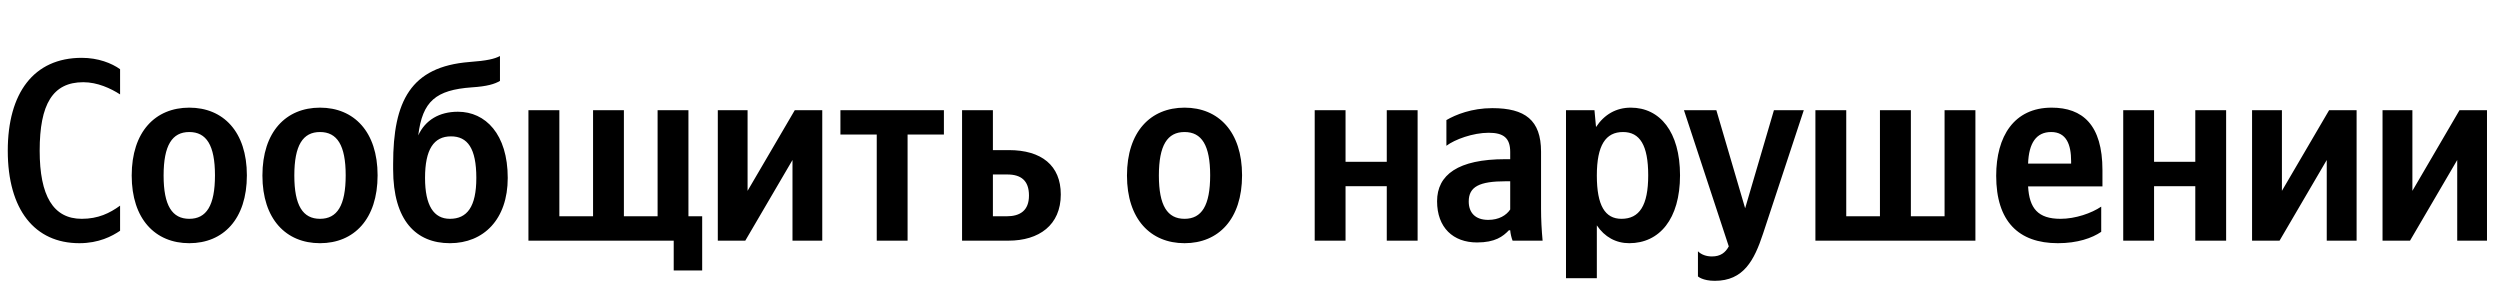 <svg xmlns="http://www.w3.org/2000/svg" xmlns:xlink="http://www.w3.org/1999/xlink" width="305.62" height="37.152"><path fill="#000" d="M9.70 29.73C12.08 29.73 13.69 28.88 14.68 28.21L14.68 25.14C13.41 26.06 12.01 26.75 9.99 26.75C6.50 26.75 4.85 23.93 4.85 18.42C4.85 12.74 6.44 10.05 10.18 10.05C11.92 10.05 13.54 10.81 14.68 11.54L14.68 8.46C13.66 7.73 12.01 7.07 9.99 7.07C4.12 7.07 0.95 11.38 0.95 18.42C0.95 25.65 4.25 29.73 9.70 29.73ZM23.14 13.16C18.99 13.16 16.10 16.10 16.10 21.46C16.10 26.79 18.99 29.73 23.14 29.73C27.29 29.73 30.18 26.79 30.18 21.43C30.18 16.10 27.29 13.16 23.14 13.16ZM23.14 26.75C21.05 26.75 20.00 25.14 20.00 21.46C20.00 17.75 21.05 16.14 23.14 16.14C25.23 16.14 26.28 17.75 26.28 21.43C26.28 25.14 25.23 26.75 23.14 26.75ZM39.12 13.16C34.97 13.16 32.08 16.10 32.08 21.46C32.08 26.79 34.97 29.73 39.12 29.73C43.27 29.73 46.16 26.79 46.16 21.43C46.16 16.10 43.27 13.16 39.12 13.16ZM39.12 26.75C37.03 26.75 35.98 25.14 35.98 21.46C35.98 17.75 37.03 16.14 39.12 16.14C41.21 16.14 42.26 17.75 42.26 21.43C42.26 25.14 41.21 26.75 39.12 26.75ZM48.06 20.03L48.06 20.70C48.06 26.98 50.88 29.73 55.00 29.73C59.12 29.73 62.07 26.82 62.07 21.75C62.07 16.39 59.34 13.66 55.98 13.66C53.70 13.66 51.99 14.68 51.13 16.55C51.64 12.36 53.29 11.00 57.66 10.68C59.56 10.56 60.48 10.27 61.12 9.89L61.12 6.85C60.45 7.20 59.56 7.42 57.38 7.58C50.21 8.15 48.06 12.36 48.06 20.03ZM51.96 21.75C51.96 18.26 53.03 16.67 55.13 16.67C57.16 16.67 58.23 18.13 58.23 21.75C58.23 25.30 57.09 26.75 55.00 26.75C53.03 26.75 51.96 25.14 51.96 21.75ZM64.60 29.42L82.36 29.42L82.36 33.06L85.84 33.06L85.84 26.44L84.16 26.44L84.16 13.47L80.39 13.47L80.39 26.44L76.27 26.44L76.27 13.47L72.50 13.47L72.50 26.44L68.38 26.44L68.38 13.47L64.60 13.47ZM87.75 13.47L87.75 29.42L91.11 29.42L96.88 19.56L96.88 29.42L100.52 29.42L100.52 13.47L97.16 13.47L91.39 23.33L91.39 13.47ZM115.39 16.45L115.39 13.47L102.74 13.47L102.74 16.45L107.18 16.45L107.18 29.42L110.95 29.42L110.95 16.45ZM117.61 13.47L117.61 29.42L123.28 29.42C127.02 29.42 129.68 27.52 129.68 23.77C129.68 20.22 127.31 18.35 123.34 18.35L121.38 18.35L121.38 13.47ZM123.06 26.44L121.38 26.44L121.38 21.33L123.15 21.33C124.80 21.33 125.79 22.06 125.79 23.90C125.79 25.74 124.71 26.44 123.06 26.44ZM144.81 13.16C140.65 13.16 137.77 16.10 137.77 21.46C137.77 26.79 140.65 29.73 144.81 29.73C148.96 29.73 151.84 26.79 151.84 21.43C151.84 16.10 148.96 13.16 144.81 13.16ZM144.81 26.75C142.71 26.75 141.67 25.14 141.67 21.46C141.67 17.75 142.71 16.14 144.81 16.14C146.90 16.14 147.94 17.75 147.94 21.43C147.94 25.14 146.90 26.75 144.81 26.75ZM169.53 13.47L169.53 19.78L164.49 19.78L164.49 13.47L160.72 13.47L160.72 29.42L164.49 29.42L164.49 22.76L169.53 22.76L169.53 29.42L173.30 29.42L173.30 13.47ZM188.39 18.54C188.39 14.68 186.43 13.22 182.43 13.22C179.93 13.22 177.96 14.01 176.82 14.68L176.82 17.82C177.84 17.05 180.06 16.23 181.99 16.23C183.80 16.23 184.62 16.86 184.62 18.58L184.62 19.46L184.02 19.46C178.25 19.46 175.68 21.37 175.68 24.60C175.68 27.83 177.65 29.64 180.56 29.64C182.78 29.64 183.73 28.91 184.46 28.15L184.62 28.15C184.65 28.56 184.78 29.10 184.91 29.42L188.58 29.42C188.46 28.12 188.39 26.82 188.39 25.52ZM184.62 25.61C184.15 26.31 183.26 26.88 181.93 26.88C180.34 26.88 179.55 25.99 179.55 24.63C179.55 22.82 180.85 22.16 184.08 22.16L184.62 22.16ZM194.92 13.47L191.44 13.47L191.44 34.01L195.21 34.01L195.21 27.55C196.16 28.97 197.55 29.73 199.17 29.73C202.85 29.73 205.38 26.79 205.38 21.43C205.38 16.10 202.91 13.16 199.36 13.16C197.59 13.16 196.13 13.98 195.11 15.53ZM198.22 26.75C196.22 26.75 195.21 25.14 195.21 21.46C195.21 17.75 196.29 16.14 198.41 16.14C200.47 16.14 201.49 17.75 201.49 21.43C201.49 25.14 200.41 26.75 198.22 26.75ZM209.63 34.33C213.15 34.33 214.45 31.83 215.53 28.56L220.51 13.47L216.86 13.47L213.34 25.46L209.82 13.47L205.86 13.47L211.34 30.12C210.93 30.88 210.33 31.35 209.28 31.35C208.59 31.35 207.98 31.13 207.57 30.72L207.57 33.79C207.57 33.79 208.14 34.33 209.63 34.33ZM221.93 29.42L241.49 29.42L241.49 13.47L237.72 13.47L237.72 26.44L233.60 26.44L233.60 13.47L229.82 13.47L229.82 26.44L225.70 26.44L225.70 13.47L221.93 13.47ZM256.87 28.34L256.87 25.26C255.69 26.06 253.73 26.75 251.89 26.75C249.13 26.75 248.08 25.46 247.93 22.79L257.02 22.79L257.02 20.80C257.02 15.25 254.58 13.16 250.81 13.16C246.21 13.16 244.03 16.67 244.03 21.49C244.03 27.04 246.75 29.73 251.57 29.73C253.98 29.73 255.76 29.10 256.87 28.34ZM250.75 16.14C252.62 16.14 253.19 17.69 253.19 19.69L253.19 20.00L247.93 20.00C248.02 17.47 248.94 16.14 250.75 16.14ZM268.37 13.47L268.37 19.78L263.33 19.78L263.33 13.47L259.56 13.47L259.56 29.42L263.33 29.42L263.33 22.76L268.37 22.76L268.37 29.42L272.14 29.42L272.14 13.47ZM275.31 13.47L275.31 29.42L278.67 29.42L284.44 19.56L284.44 29.42L288.09 29.42L288.09 13.47L284.73 13.47L278.96 23.33L278.96 13.47ZM291.26 13.47L291.26 29.42L294.62 29.42L300.39 19.56L300.39 29.42L304.03 29.42L304.03 13.47L300.67 13.47L294.91 23.33L294.91 13.47Z"/></svg>